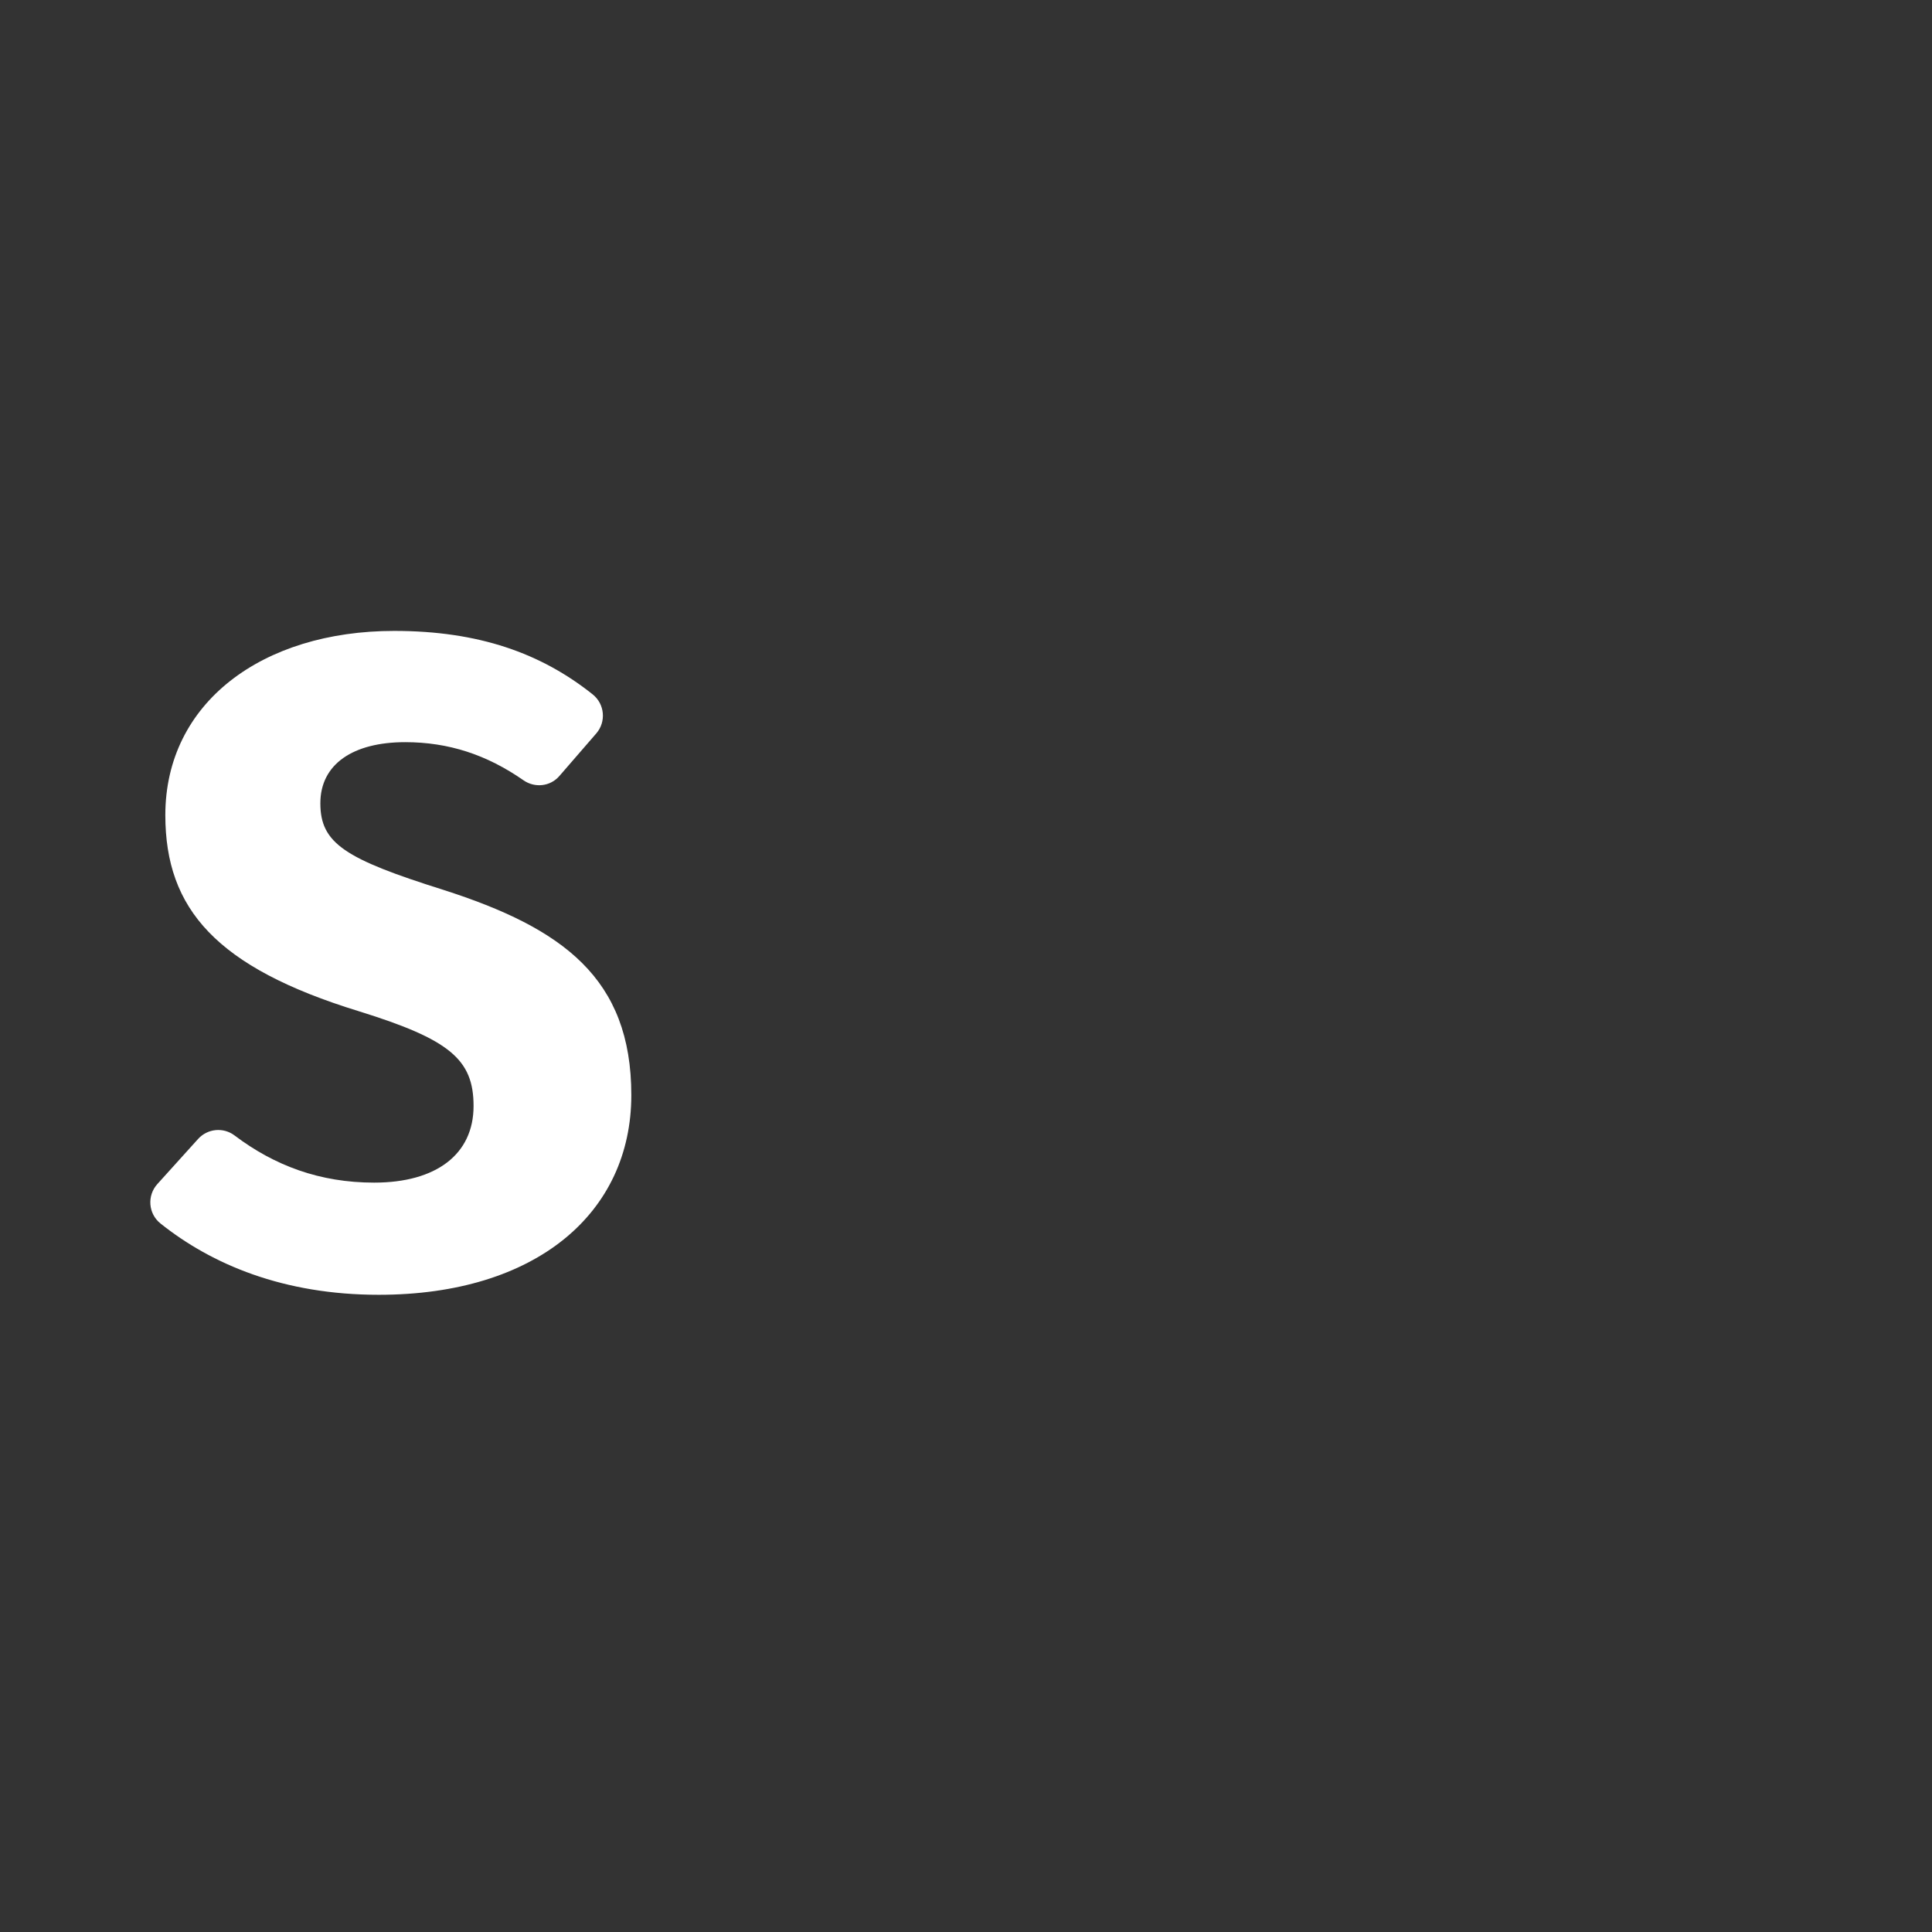 <?xml version="1.0" encoding="iso-8859-1"?>
<!-- Generator: Adobe Illustrator 18.1.1, SVG Export Plug-In . SVG Version: 6.00 Build 0)  -->
<!DOCTYPE svg PUBLIC "-//W3C//DTD SVG 1.1//EN" "http://www.w3.org/Graphics/SVG/1.1/DTD/svg11.dtd">
<svg version="1.1" xmlns="http://www.w3.org/2000/svg" xmlns:xlink="http://www.w3.org/1999/xlink" x="0px" y="0px"
	 viewBox="0 0 512 512" enable-background="new 0 0 512 512" xml:space="preserve">
<rect x="0" y="0" width="512" height="512" fill="#333333" stroke="none"/>
<g id="Layer_4">
	<path fill="#FFFFFF" d="M158.015,194.371l-9.791,11.297c-2.4,2.77-6.485,3.209-9.493,1.115
		c-9.749-6.783-19.855-10.101-31.359-10.101c-13.775,0-22.475,5.8-22.475,16.192c0,10.633,6.525,14.742,32.625,22.958
		c31.658,10.15,49.784,23.441,49.784,54.375c0,31.176-25.134,52.926-66.942,52.926c-25.237,0-44.252-8.053-57.84-18.903
		c-3.234-2.582-3.599-7.369-0.825-10.44l10.798-11.955c2.494-2.761,6.689-3.174,9.658-0.931
		c10.623,8.028,22.648,12.504,37.001,12.504c16.434,0,26.342-7.491,26.342-20.3c0-12.325-6.284-17.642-30.451-25.134
		c-37.7-11.6-51.233-27.066-51.233-51.958c0-29.725,25.617-48.817,60.659-48.817c22.433,0,38.936,5.931,52.591,16.818
		C160.264,186.57,160.696,191.278,158.015,194.371z"/>
</g>
<g id="Layer_1">
</g>
</svg>
